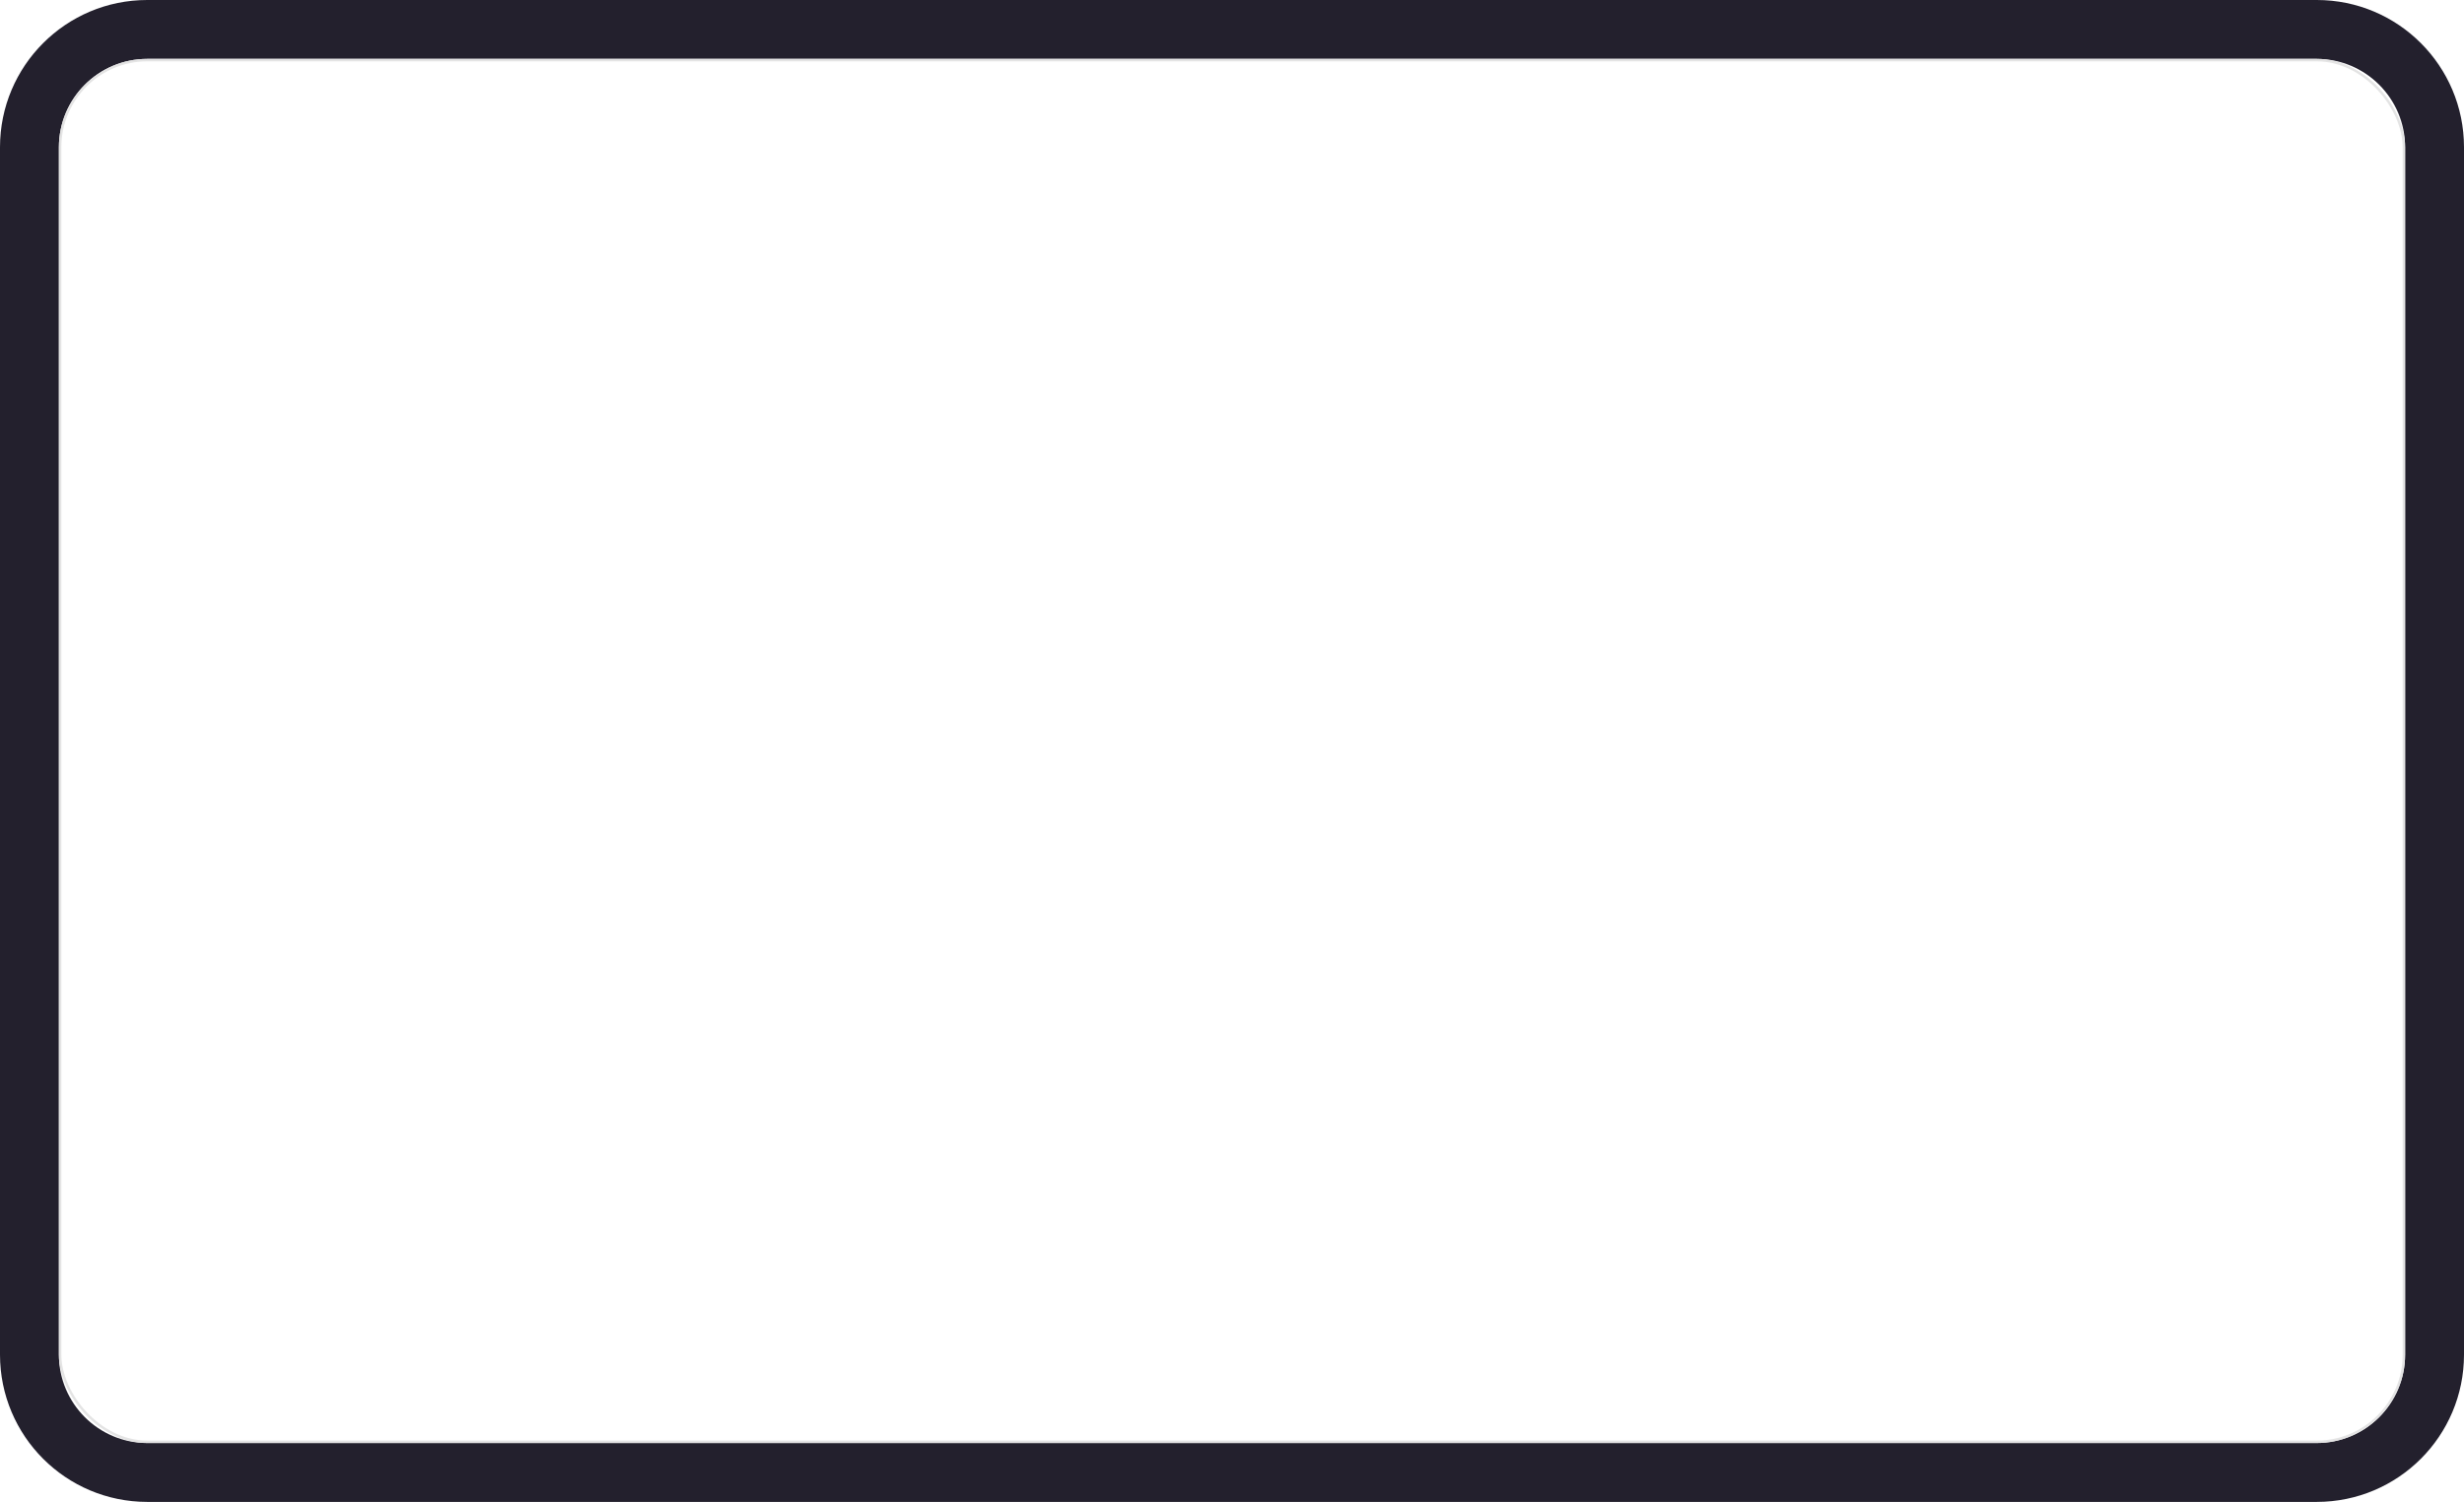 <?xml version="1.0" encoding="UTF-8"?> <svg xmlns="http://www.w3.org/2000/svg" width="1004" height="612" viewBox="0 0 1004 612" fill="none"><path fill-rule="evenodd" clip-rule="evenodd" d="M60 0C26.863 0 0 26.863 0 60V552C0 585.137 26.863 612 60 612H944C977.137 612 1004 585.137 1004 552V60C1004 26.863 977.137 0 944 0H60ZM60 24C40.117 24 24 40.118 24 60V552C24 571.882 40.117 588 60 588H944C963.883 588 980 571.882 980 552V60C980 40.118 963.883 24 944 24H60Z" fill="#23202D"></path><rect x="24.5" y="24.5" width="955" height="563" rx="35.5" stroke="#E4E4E4"></rect></svg> 